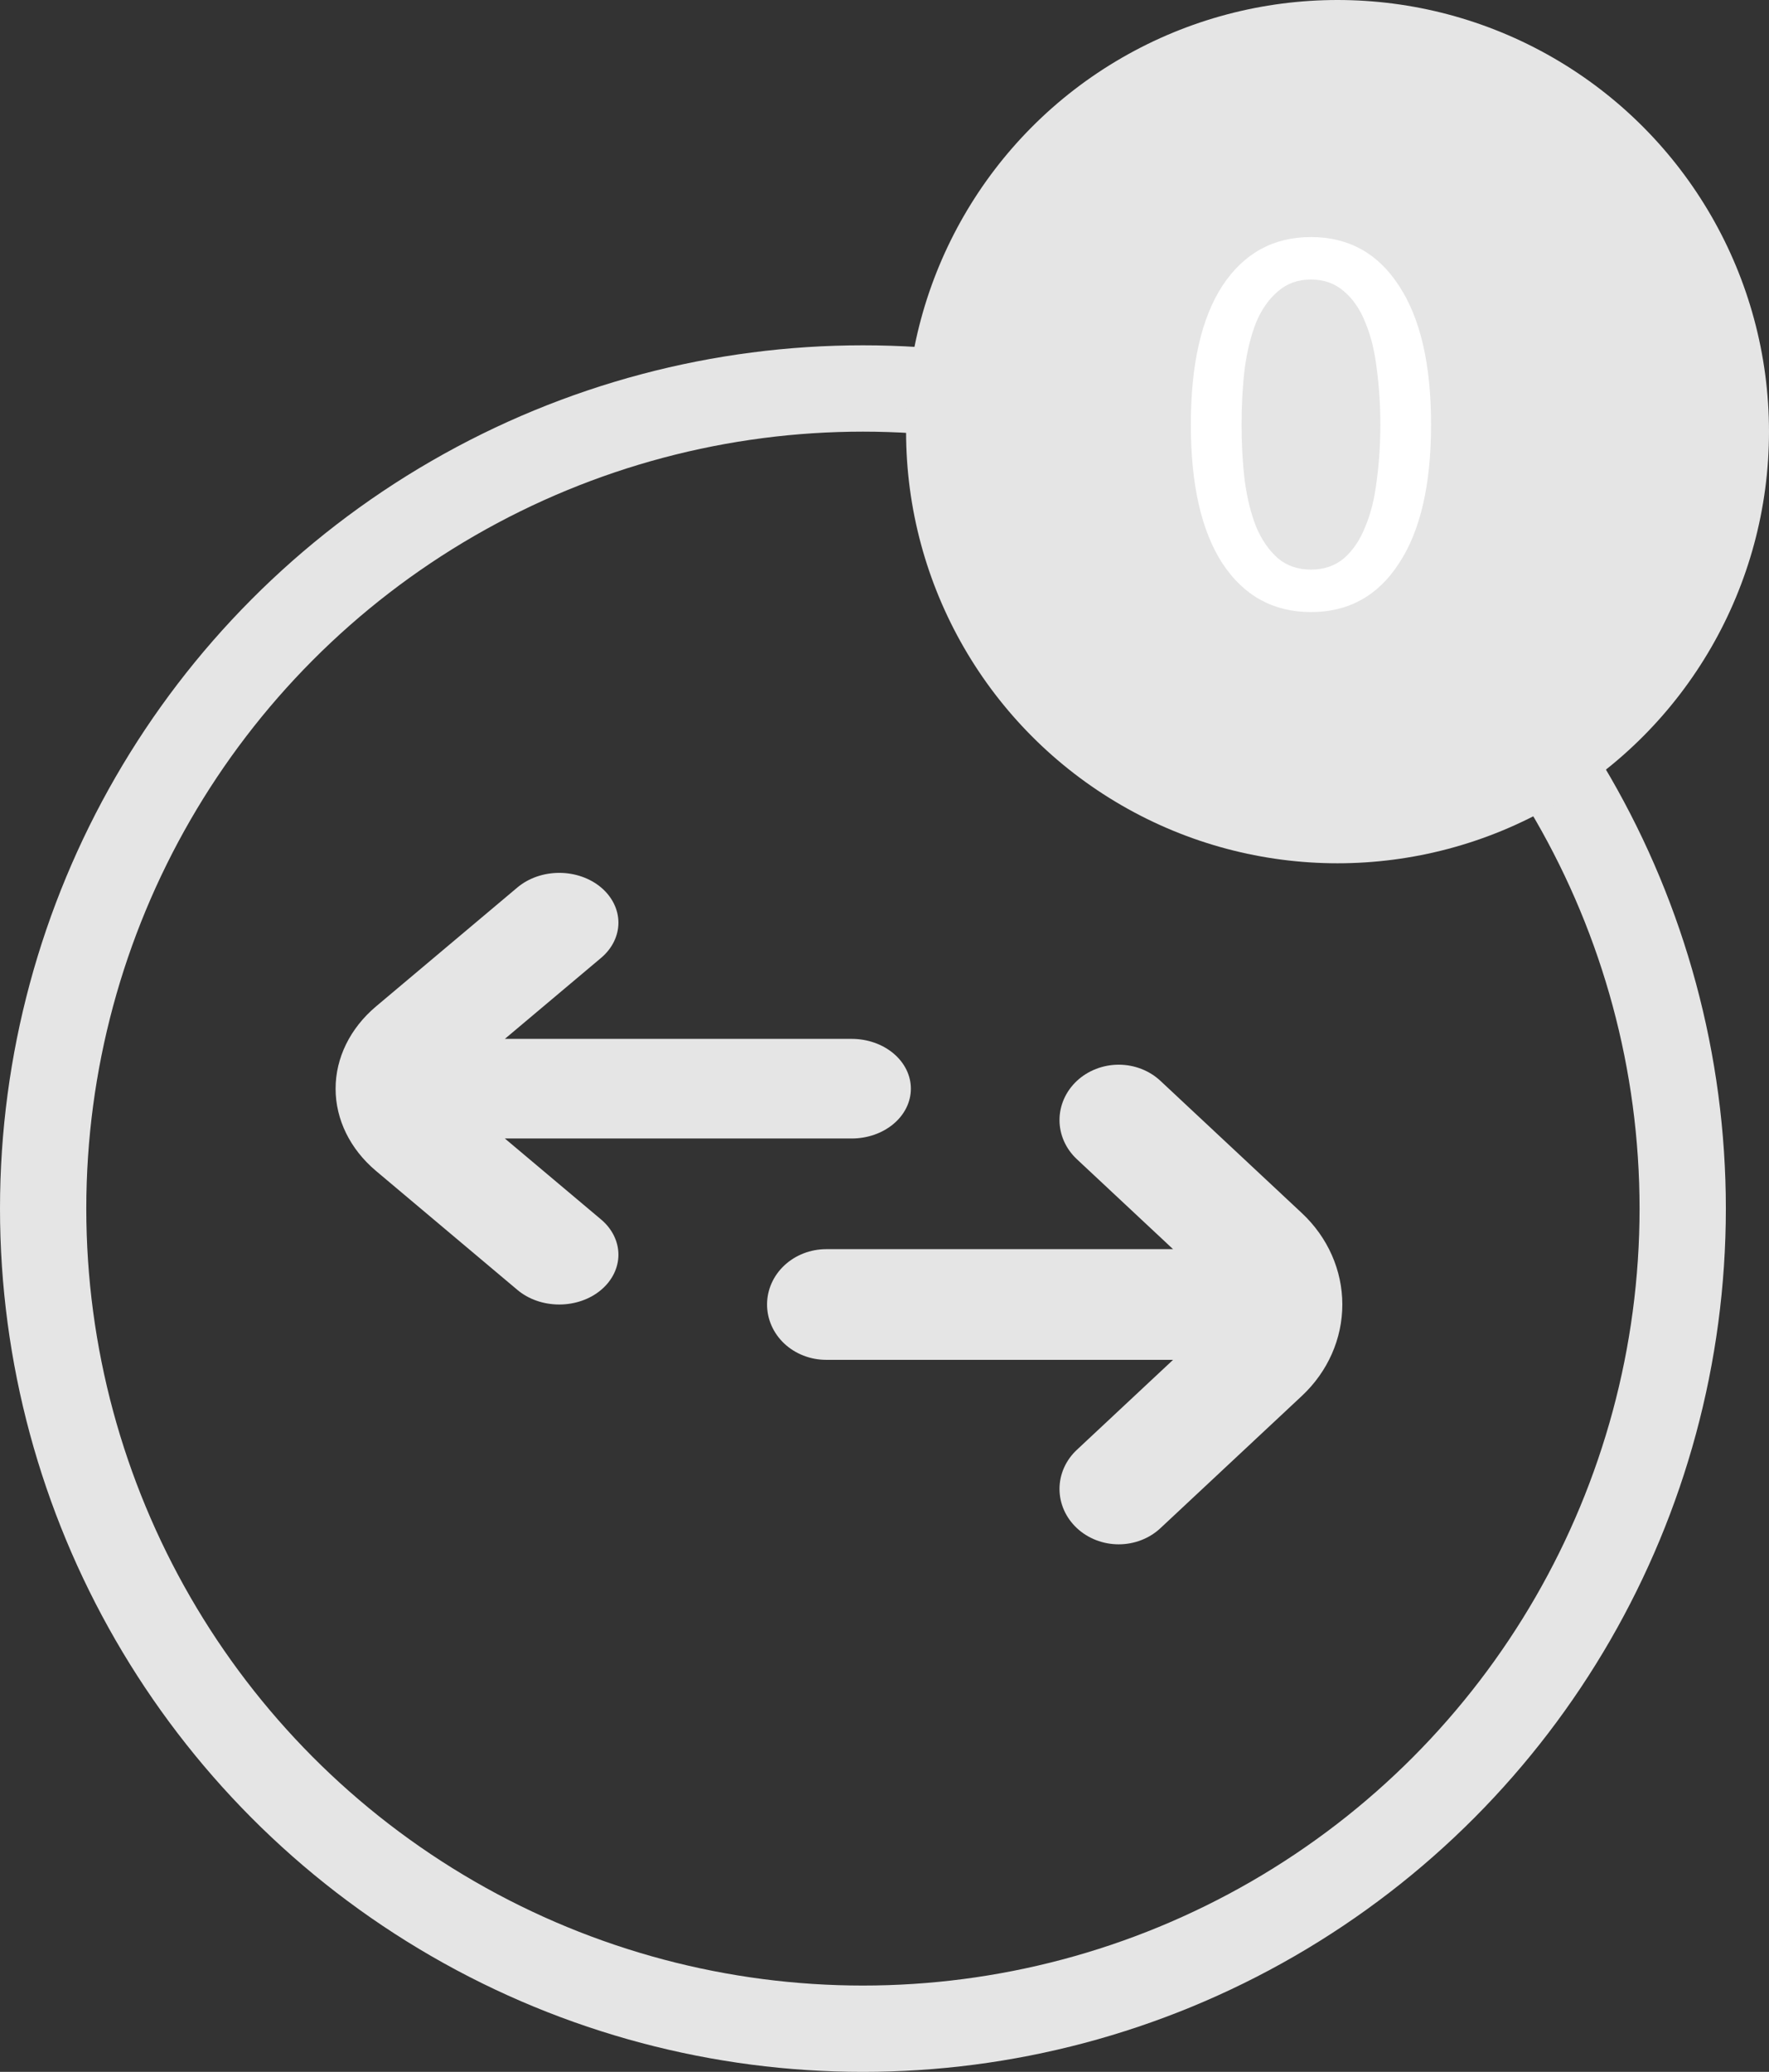 <svg width="41" height="48" viewBox="0 0 41 48" fill="none" xmlns="http://www.w3.org/2000/svg">
<rect x="0" y="0" width="41" height="48" fill="#333333" stroke="none"/>
<circle cx="20" cy="28" r="19" stroke="#E5E5E5" stroke-width="2"/>
<path d="M19.74 24.068H11.701L13.931 22.192C14.188 21.976 14.333 21.682 14.333 21.376C14.333 21.07 14.188 20.777 13.931 20.56C13.674 20.344 13.325 20.222 12.962 20.222C12.598 20.222 12.249 20.344 11.992 20.56L8.713 23.318C8.114 23.824 7.778 24.508 7.778 25.222C7.778 25.936 8.114 26.621 8.713 27.126L11.992 29.884C12.249 30.101 12.598 30.222 12.962 30.222C13.325 30.222 13.674 30.101 13.931 29.884C14.188 29.668 14.333 29.374 14.333 29.068C14.333 28.762 14.188 28.468 13.931 28.252L11.701 26.376H19.74C20.104 26.376 20.452 26.254 20.709 26.038C20.967 25.822 21.111 25.528 21.111 25.222C21.111 24.916 20.967 24.623 20.709 24.406C20.452 24.19 20.104 24.068 19.74 24.068Z" fill="#E5E5E5"/>
<path d="M19.149 28.94H27.188L24.958 26.855C24.701 26.615 24.556 26.289 24.556 25.949C24.556 25.609 24.701 25.283 24.958 25.042C25.215 24.802 25.564 24.667 25.927 24.666C26.291 24.666 26.64 24.801 26.897 25.042L30.176 28.107C30.775 28.668 31.111 29.429 31.111 30.222C31.111 31.015 30.775 31.776 30.176 32.337L26.897 35.402C26.64 35.643 26.291 35.778 25.927 35.778C25.564 35.778 25.215 35.642 24.958 35.402C24.701 35.161 24.556 34.835 24.556 34.495C24.556 34.155 24.701 33.829 24.958 33.589L27.188 31.504H19.149C18.785 31.504 18.437 31.369 18.179 31.129C17.922 30.888 17.778 30.562 17.778 30.222C17.778 29.882 17.922 29.556 18.179 29.316C18.437 29.075 18.785 28.94 19.149 28.94Z" fill="#E5E5E5"/>
<circle cx="31" cy="10" r="10" fill="#E5E5E5"/>
<path d="M27.6 9.836C27.6 8.444 27.844 7.372 28.332 6.62C28.828 5.868 29.512 5.492 30.384 5.492C31.256 5.492 31.936 5.868 32.424 6.62C32.92 7.372 33.168 8.444 33.168 9.836C33.168 11.228 32.92 12.3 32.424 13.052C31.936 13.804 31.256 14.18 30.384 14.18C29.512 14.18 28.828 13.804 28.332 13.052C27.844 12.3 27.6 11.228 27.6 9.836ZM31.992 9.836C31.992 9.38 31.964 8.948 31.908 8.54C31.86 8.132 31.772 7.776 31.644 7.472C31.524 7.168 31.36 6.928 31.152 6.752C30.944 6.568 30.688 6.476 30.384 6.476C30.08 6.476 29.824 6.568 29.616 6.752C29.408 6.928 29.24 7.168 29.112 7.472C28.992 7.776 28.904 8.132 28.848 8.54C28.8 8.948 28.776 9.38 28.776 9.836C28.776 10.292 28.8 10.724 28.848 11.132C28.904 11.54 28.992 11.896 29.112 12.2C29.24 12.504 29.408 12.748 29.616 12.932C29.824 13.108 30.08 13.196 30.384 13.196C30.688 13.196 30.944 13.108 31.152 12.932C31.36 12.748 31.524 12.504 31.644 12.2C31.772 11.896 31.86 11.54 31.908 11.132C31.964 10.724 31.992 10.292 31.992 9.836Z" fill="white"/>
</svg>
